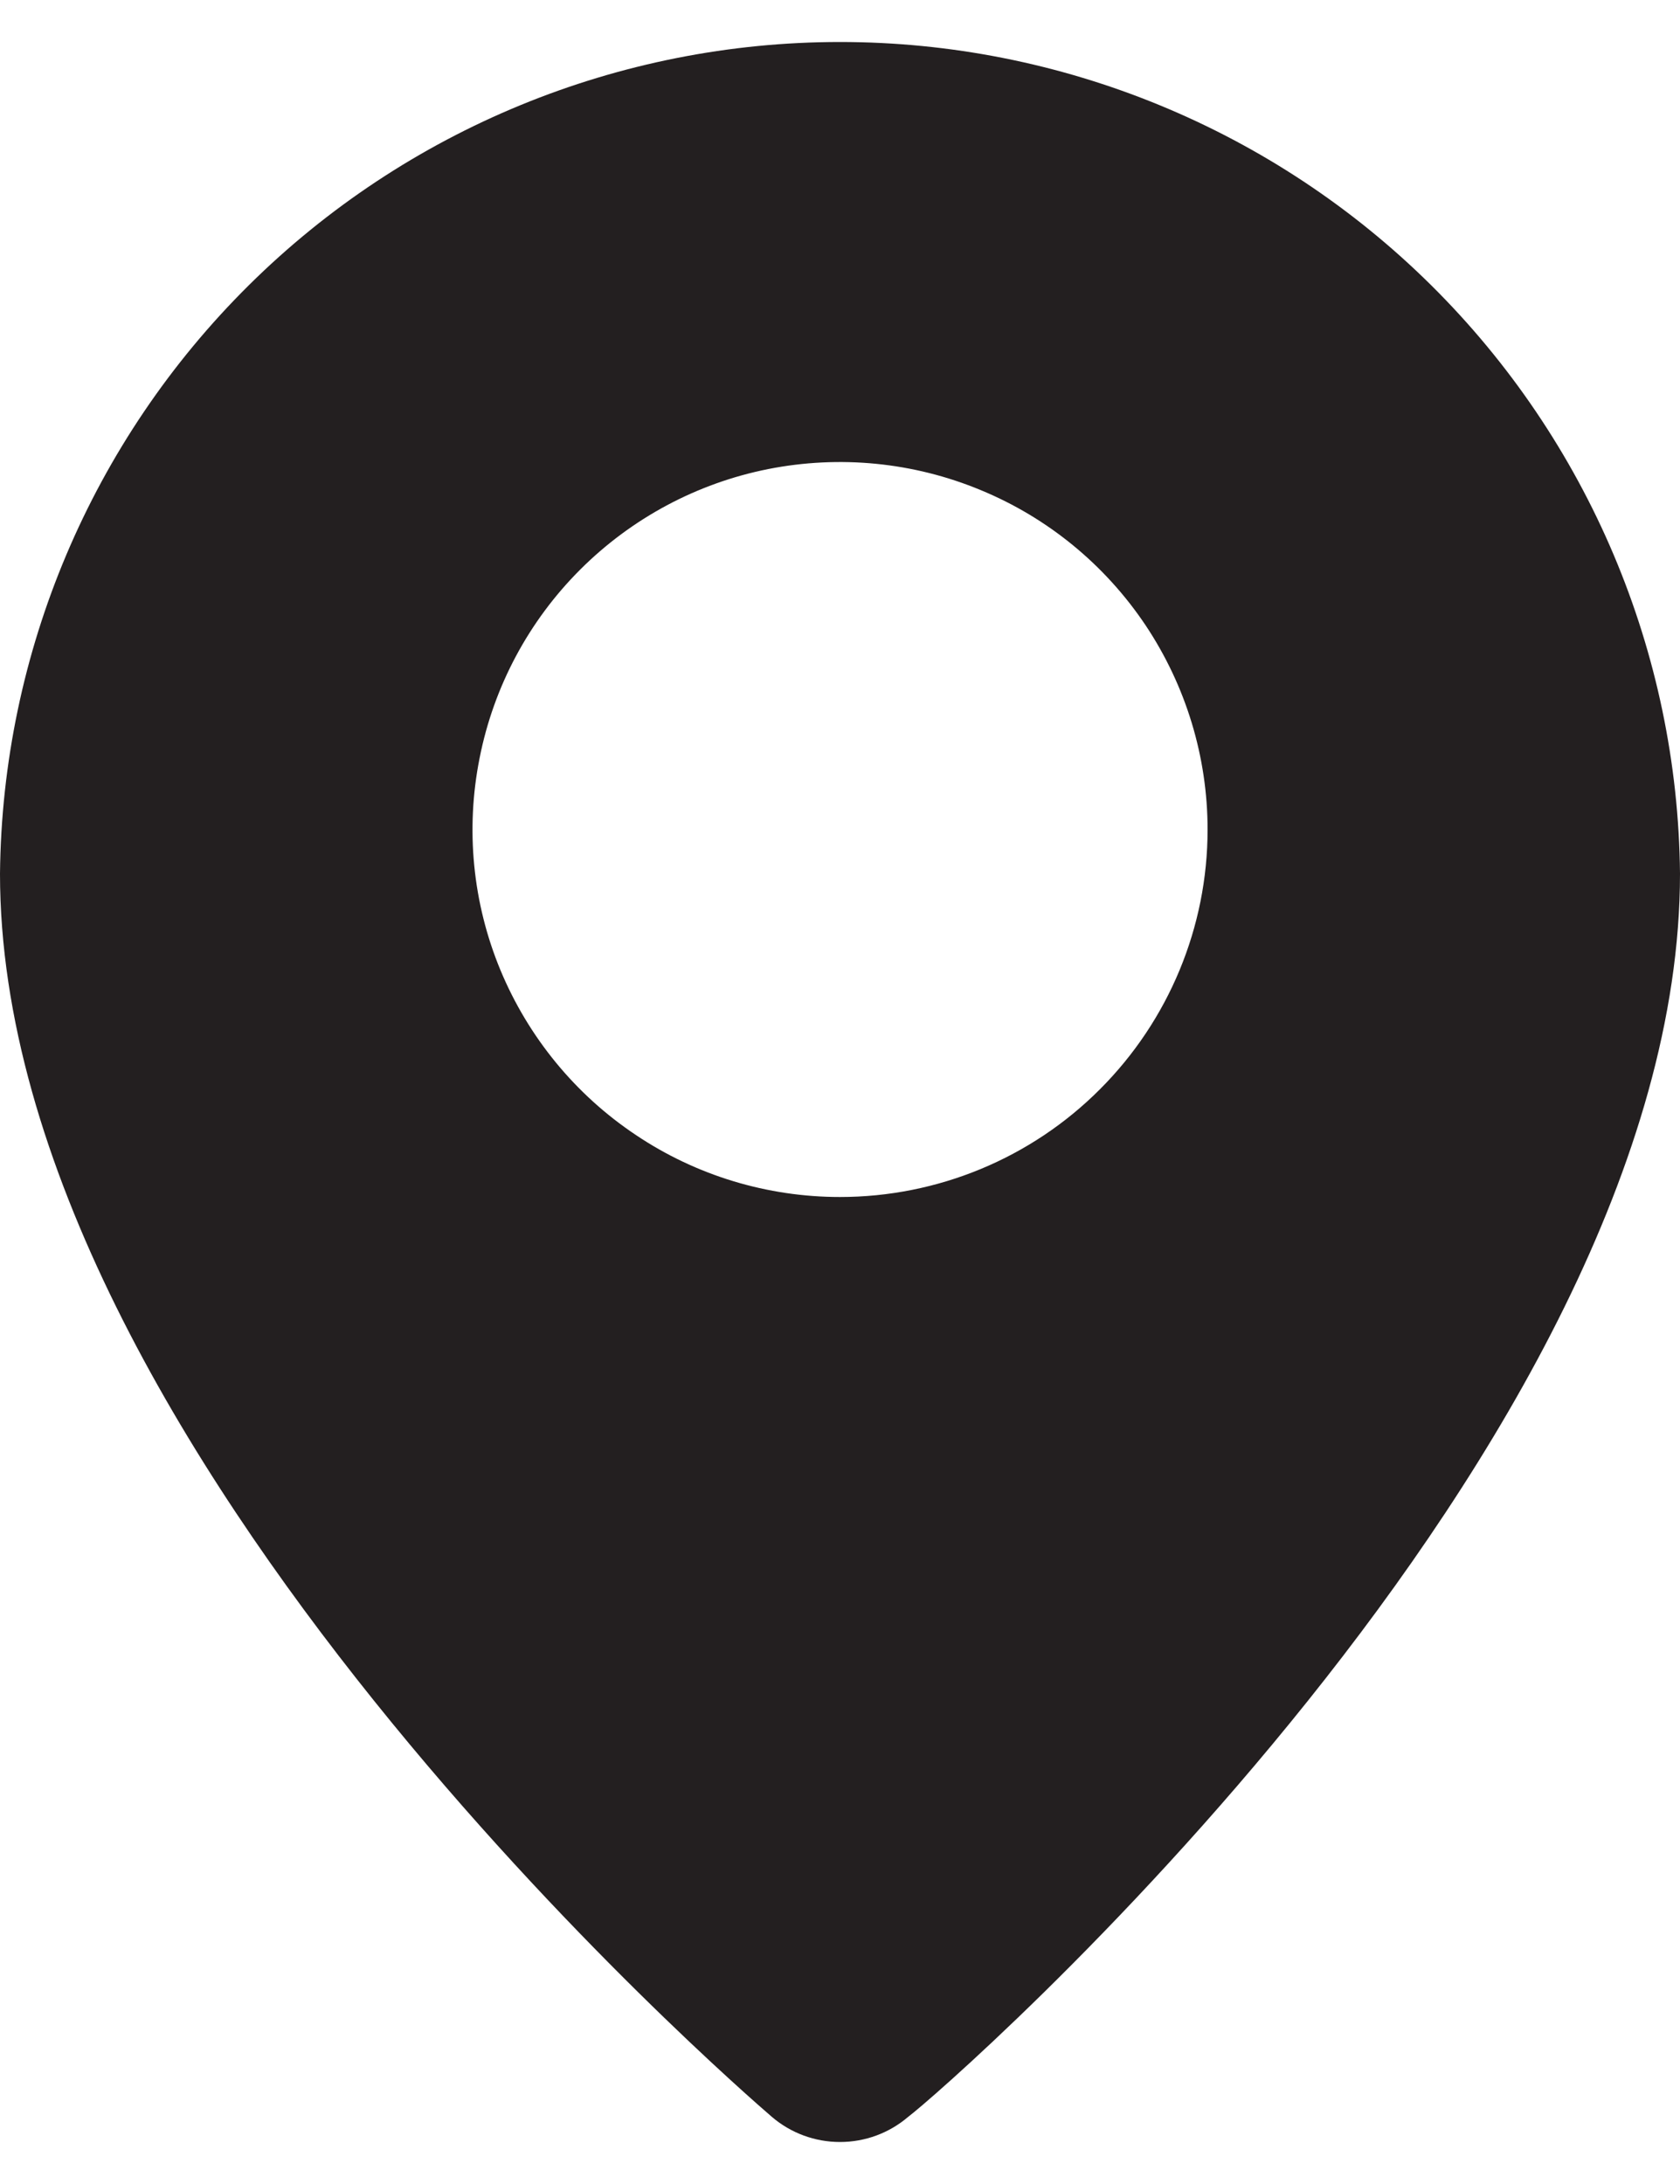 <svg width="10" height="13" viewBox="0 0 10 13" fill="none" xmlns="http://www.w3.org/2000/svg">
<path d="M5 0.25C3.683 0.25 2.418 0.77 1.482 1.697C0.546 2.624 0.013 3.883 0 5.2C0 8.625 4.406 12.438 4.594 12.6C4.707 12.697 4.851 12.75 5 12.75C5.149 12.75 5.293 12.697 5.406 12.6C5.625 12.438 10 8.625 10 5.2C9.987 3.883 9.454 2.624 8.518 1.697C7.582 0.77 6.317 0.25 5 0.25ZM5 7.125C4.567 7.125 4.144 6.997 3.785 6.756C3.425 6.516 3.145 6.174 2.979 5.775C2.813 5.375 2.77 4.935 2.855 4.511C2.939 4.086 3.147 3.697 3.453 3.391C3.759 3.085 4.149 2.876 4.573 2.792C4.998 2.708 5.437 2.751 5.837 2.917C6.237 3.082 6.578 3.362 6.819 3.722C7.059 4.082 7.188 4.505 7.188 4.938C7.188 5.518 6.957 6.074 6.547 6.484C6.137 6.895 5.58 7.125 5 7.125Z" fill="#231F20"/>
</svg>

